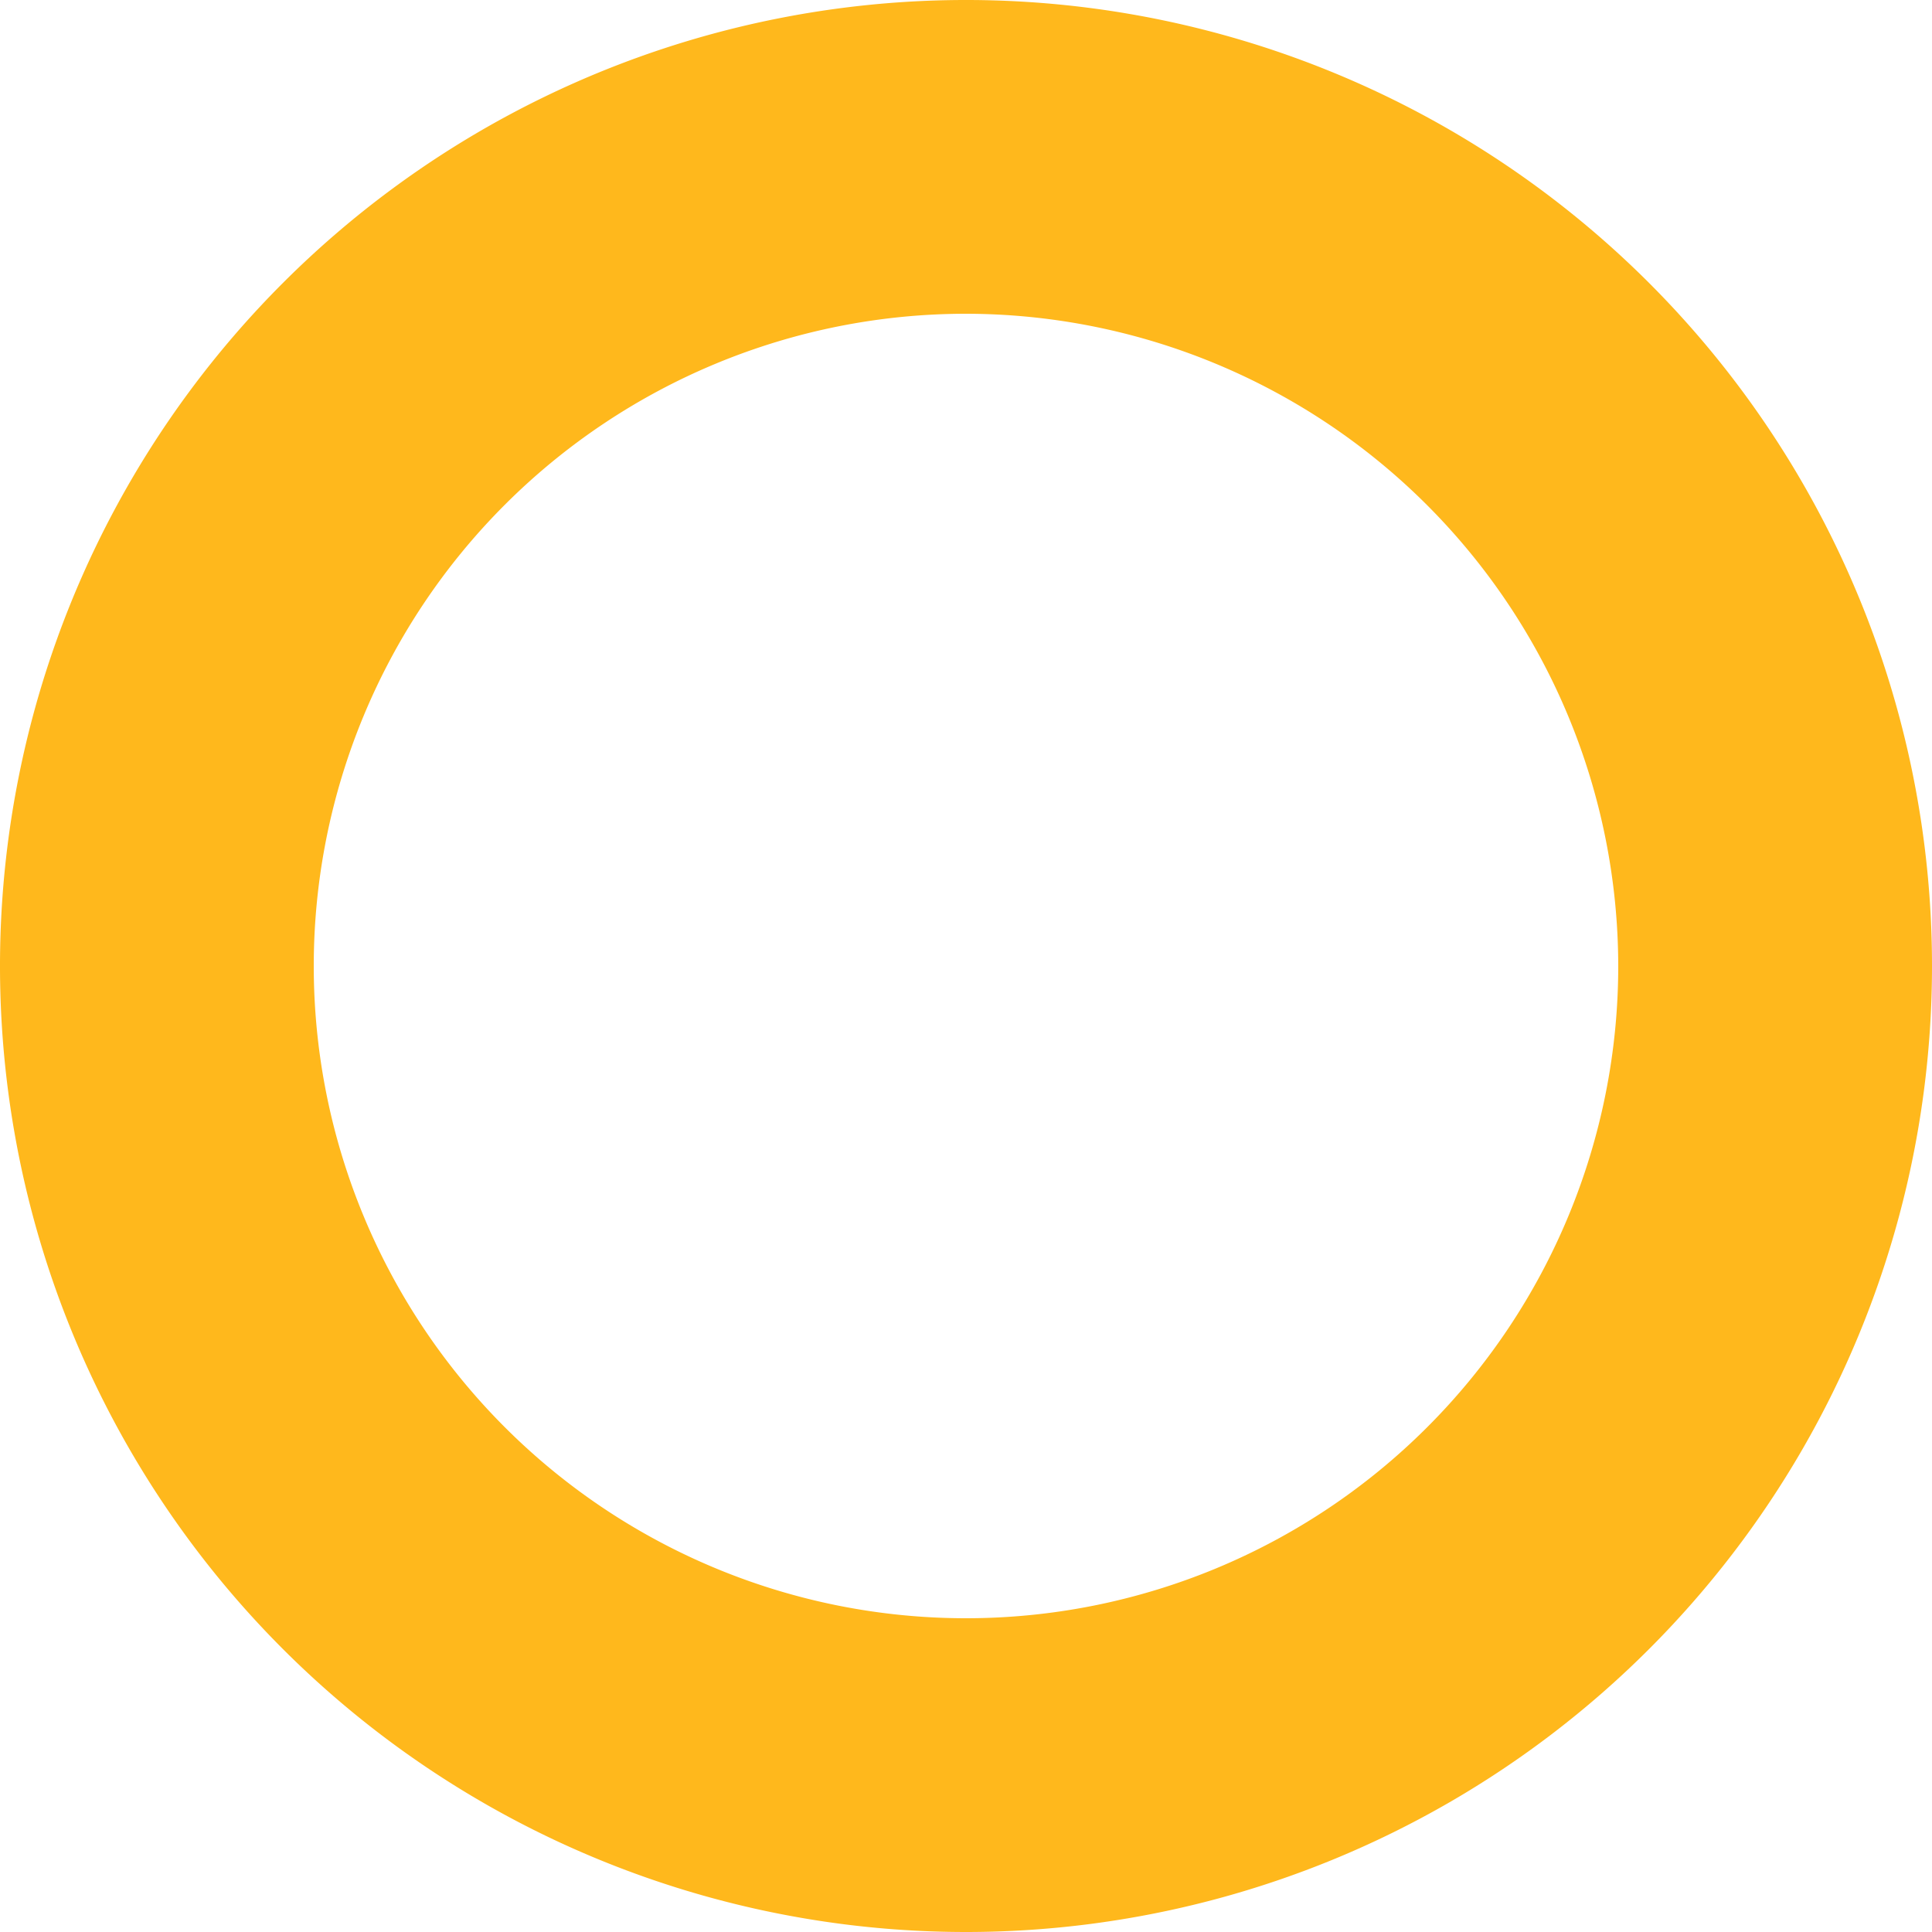 <svg xmlns="http://www.w3.org/2000/svg" viewBox="0 0 50 50"><defs><style>.cls-1{fill:#ffb81c;}</style></defs><g id="Layer_2" data-name="Layer 2"><g id="Layer_1-2" data-name="Layer 1"><path class="cls-1" d="M25,50A25,25,0,1,1,50,25,25,25,0,0,1,25,50ZM25,8.12A16.88,16.88,0,1,0,41.88,25,16.9,16.9,0,0,0,25,8.12Z"></path></g></g></svg>